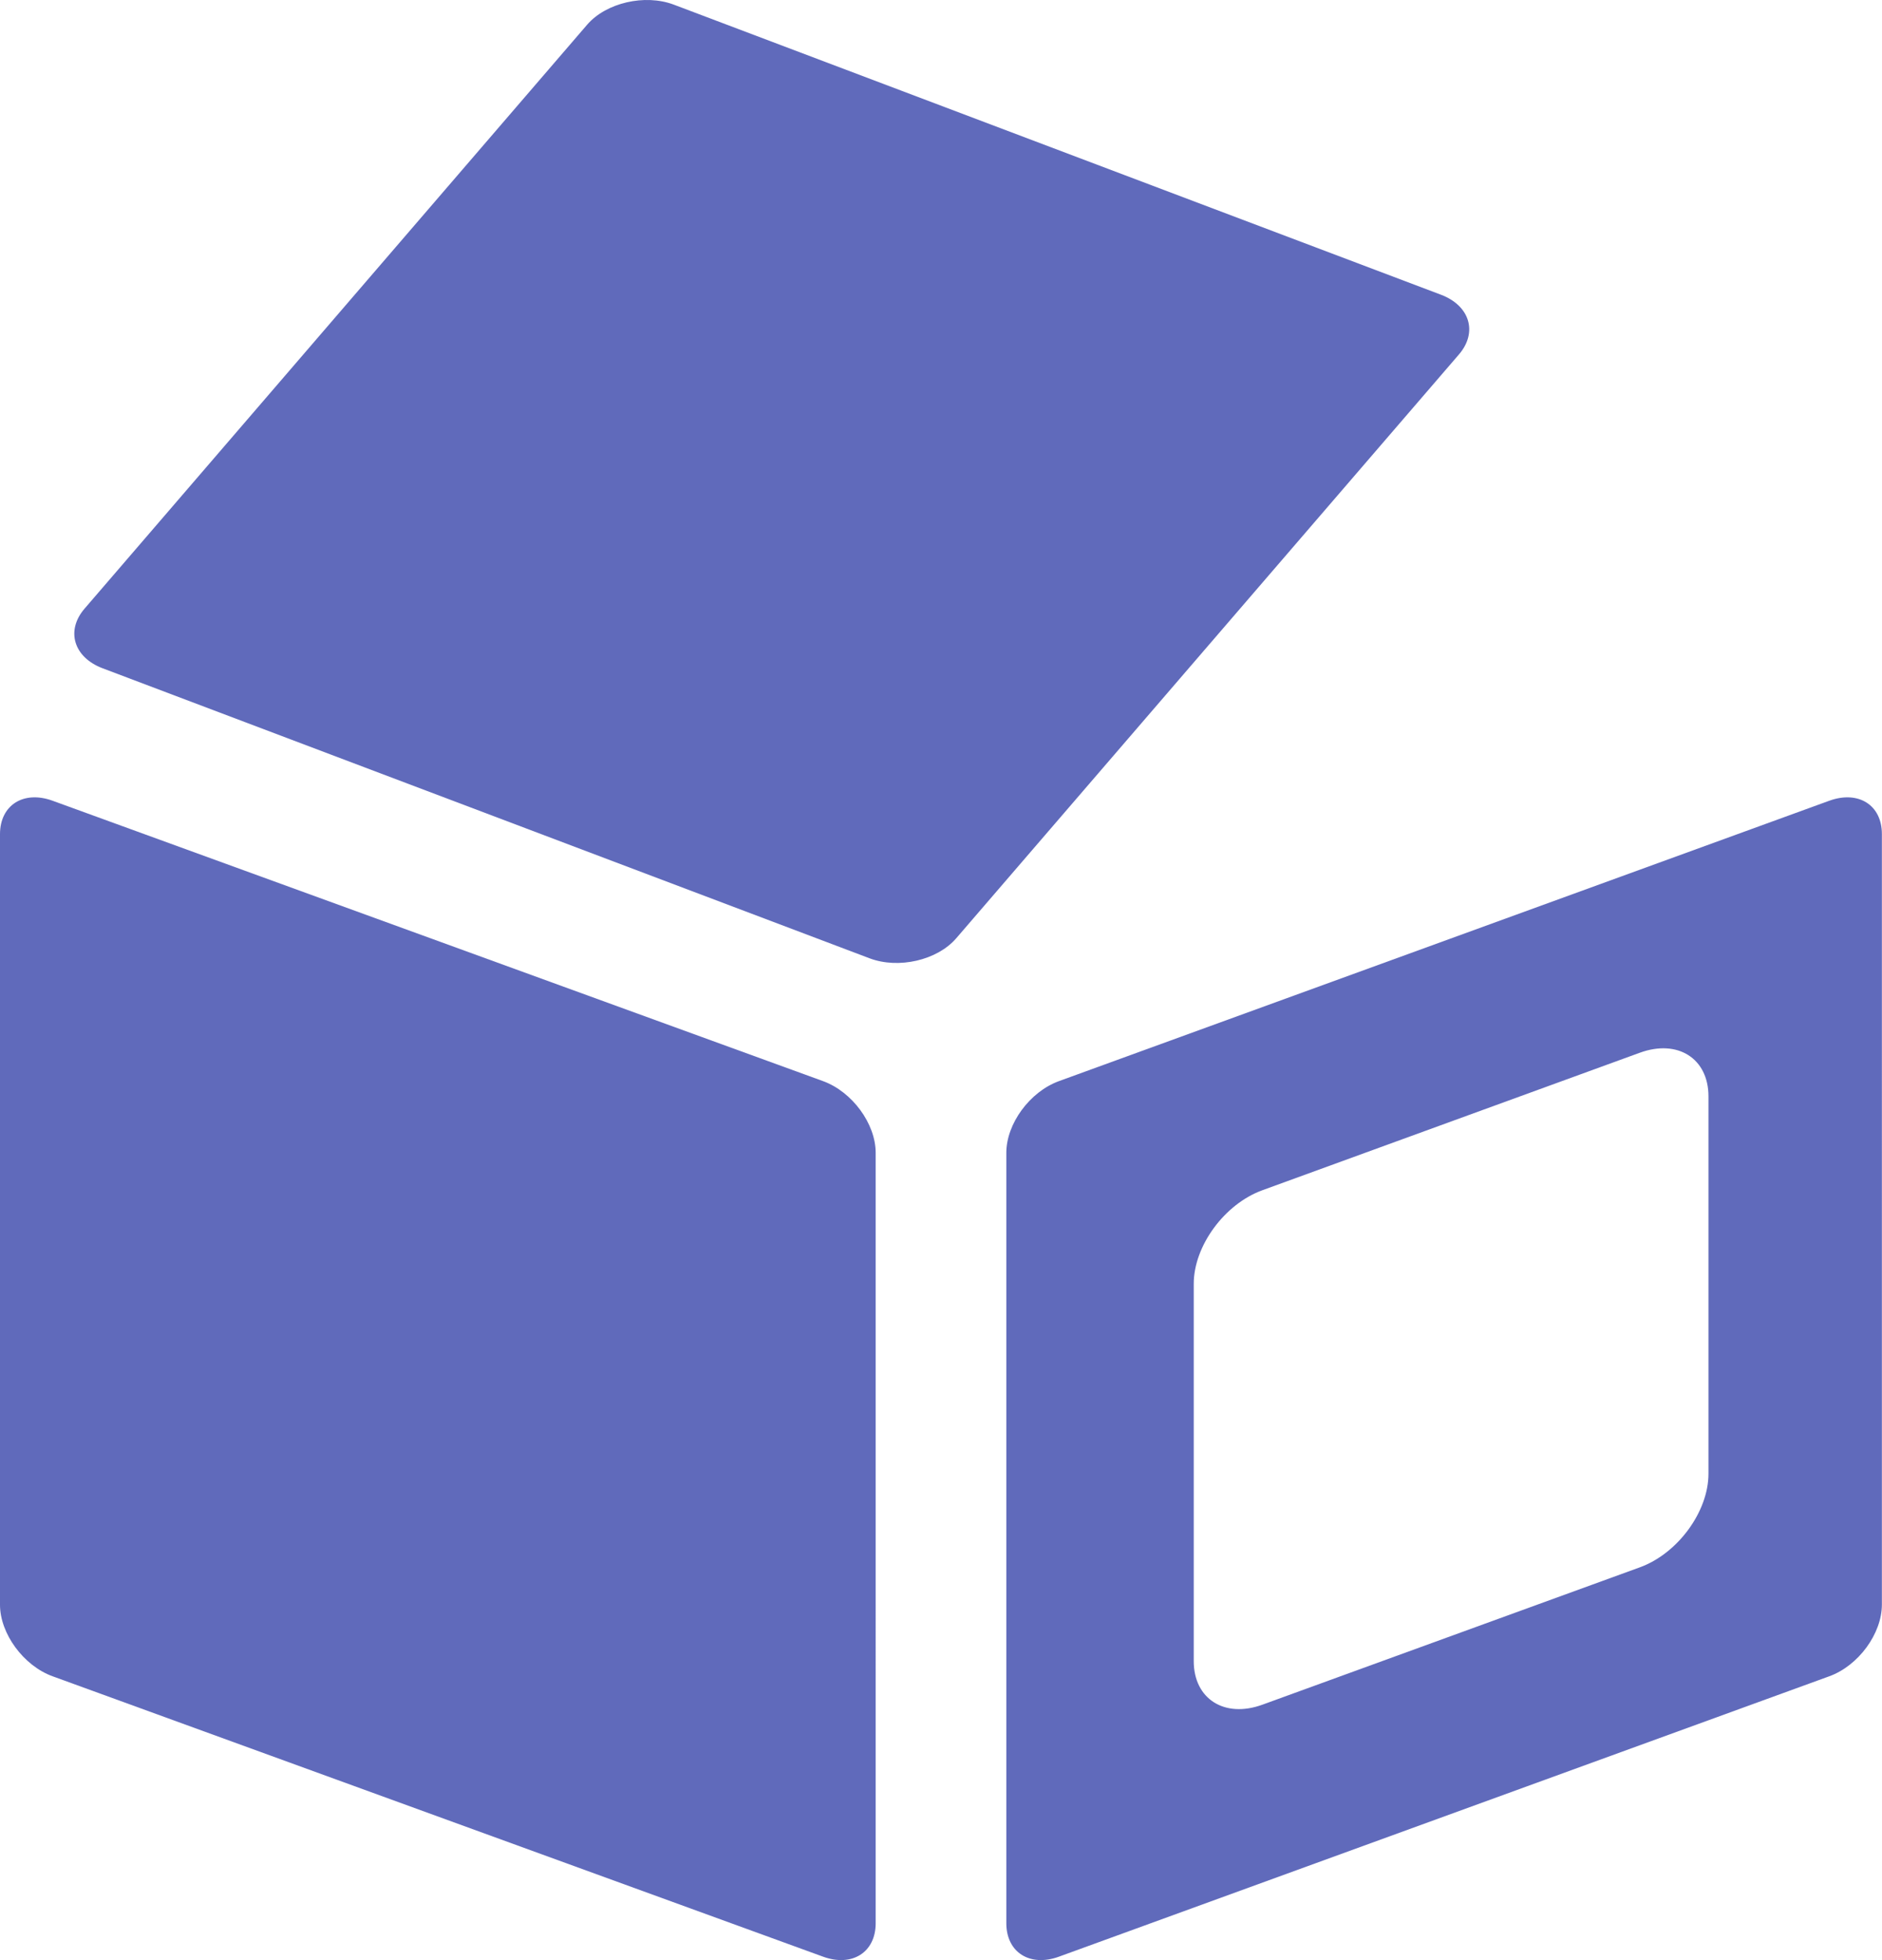 <svg id="ae01a3f4-84e9-4b90-8a94-058c152ce787" data-name="Lager 1" xmlns="http://www.w3.org/2000/svg" viewBox="0 0 486.62 506.88" fill="#606abb">
	<path d="M226.42,497.36c0,7.51-6.08,11.38-13.59,8.65L13.59,433.49C6.08,430.76,0,422.46,0,415V215.72c0-7.51,6.08-11.38,13.59-8.65l199.24,72.52c7.51,2.74,13.59,11,13.59,18.53Z"/>
	<path d="M21.87,157.39c-4.91,5.7-2.82,12.6,4.66,15.43l198.31,75c7.48,2.83,17.5.52,22.41-5.18l130-151c4.89-5.7,2.8-12.6-4.66-15.42L174.22,1.2c-7.47-2.82-17.5-.5-22.4,5.18Z"/>
	<path d="M473,207.07,273.79,279.59c-7.51,2.74-13.59,11-13.59,18.53V497.36c0,7.51,6.08,11.38,13.59,8.65L473,433.49c7.51-2.73,13.59-11,13.59-18.54V215.72C486.62,208.21,480.54,204.34,473,207.07ZM441.75,381.12c0,9.8-7.95,20.64-17.75,24.2l-97.59,35.52c-9.8,3.57-17.75-1.49-17.75-11.28V332c0-9.79,7.95-20.64,17.75-24.2L424,272.24c9.8-3.57,17.75,1.48,17.75,11.28Z"/>
</svg>